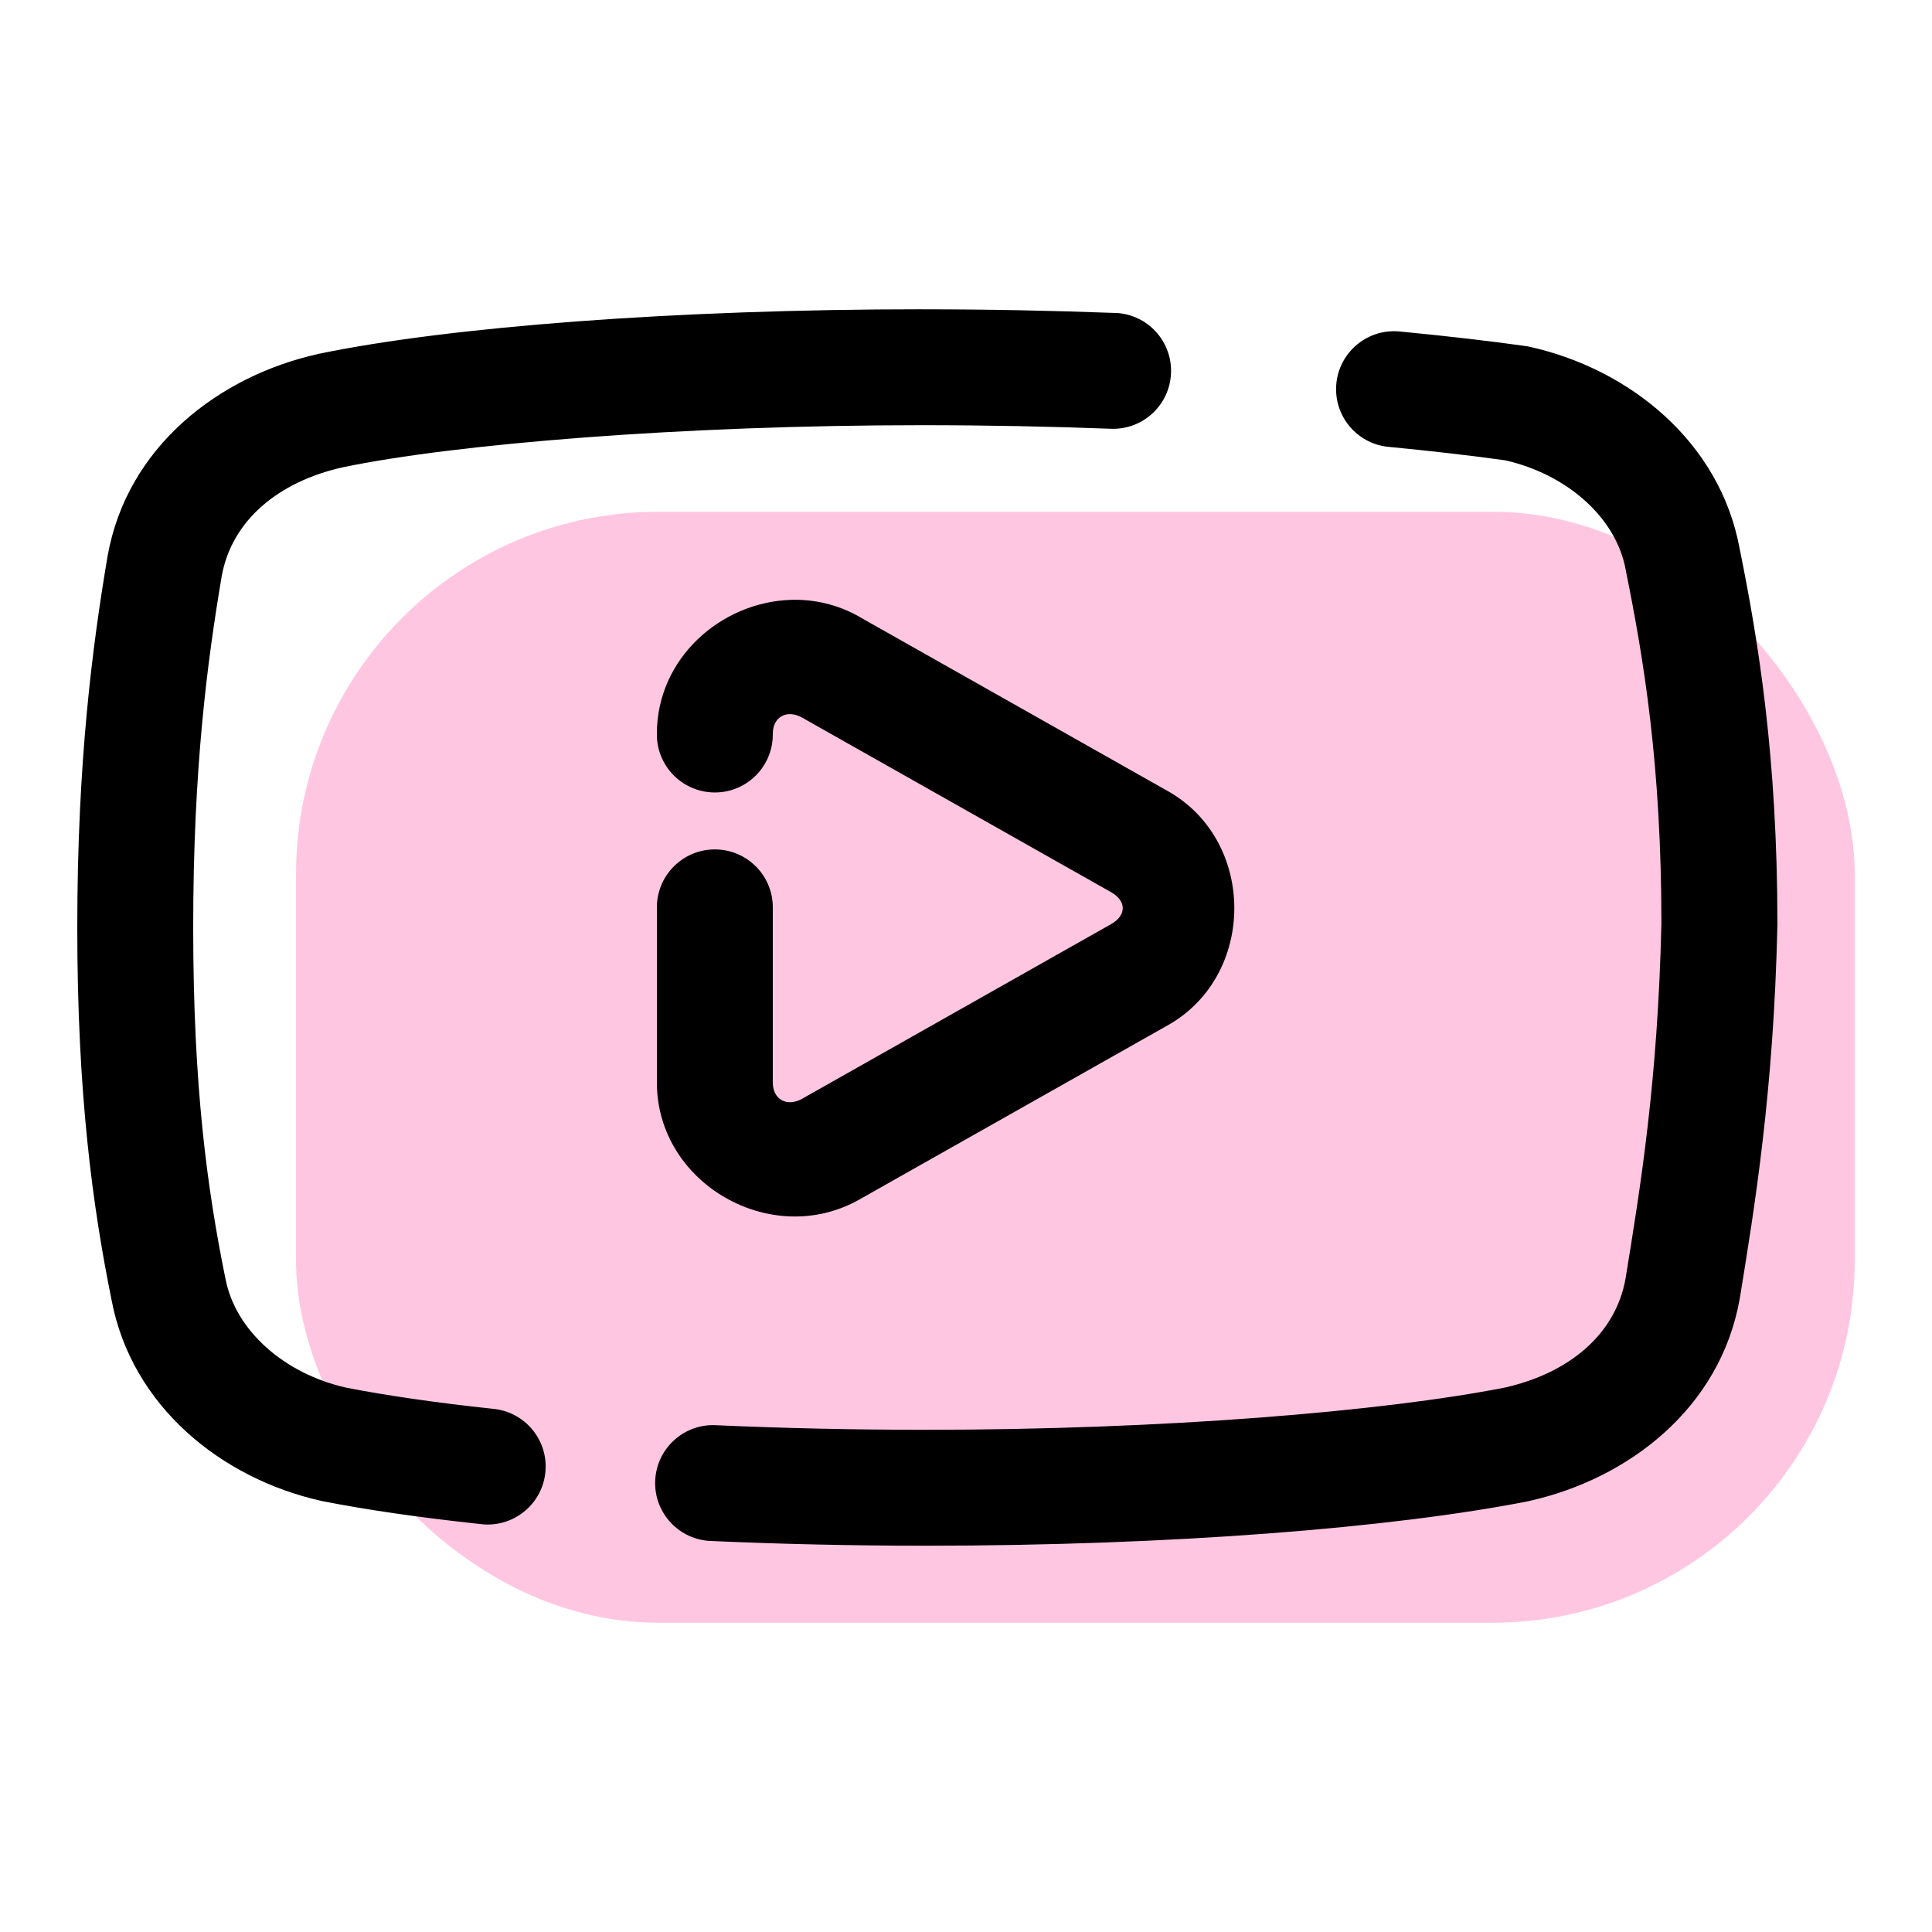 <?xml version="1.0" encoding="UTF-8"?> <svg xmlns="http://www.w3.org/2000/svg" id="Layer_1" data-name="Layer 1" viewBox="0 0 500 500"> <defs> <style> .cls-1, .cls-2 { stroke-width: 0px; } .cls-2 { fill: #ffc6e2; } </style> </defs> <rect class="cls-2" x="76.61" y="132.44" width="403.39" height="287.52" rx="93.77" ry="93.77"></rect> <path class="cls-1" d="m238.57,80.04c-63.53,0-122.55,4.53-156.23,11.56-.07.02-.14.04-.21.06-25.38,5.69-49.27,23.86-54.3,52.33,0,.04-.01.08-.02.12-3.86,22.93-7.81,52.84-7.81,95.93s3.96,72.12,8.85,96.27c5.15,27.62,28.49,46.35,54.26,52.11.12.03.25.05.37.08,11.46,2.26,25.2,4.24,40.8,5.92,8.22,1.07,15.74-4.73,16.81-12.95s-4.73-15.74-12.95-16.81c-.22-.03-.44-.05-.66-.07-14.84-1.59-27.7-3.47-37.91-5.47-16.02-3.61-28.75-14.81-31.25-28.36-.02-.08-.04-.17-.06-.25-4.6-22.71-8.26-49.18-8.26-90.47s3.65-68.78,7.36-90.82c2.58-14.62,14.8-24.55,31.23-28.26,29.15-6.08,88.01-10.92,149.98-10.92,16.72,0,33.1.33,48.77.92,8.28.4,15.31-5.98,15.71-14.26s-5.98-15.31-14.26-15.71h-.33c-16.01-.6-32.76-.94-49.88-.94h0Zm122.52,5.68c-8.28-.17-15.14,6.41-15.31,14.69-.16,7.98,5.95,14.69,13.92,15.27,11.46,1.11,21.45,2.28,29.9,3.46,15.96,3.65,28.64,14.79,31.13,28.3.01.08.03.17.04.25,4.65,22.96,9.18,50.27,9.2,91.19-.93,41.05-5.47,68.6-9.28,92.01-2.6,14.59-14.78,24.48-31.17,28.2-31.48,6.18-88.11,10.94-150.02,10.94-18.63,0-36.74-.41-53.85-1.17-8.26-.61-15.45,5.6-16.06,13.86s5.6,15.45,13.86,16.06c.29.02.58.03.87.04,17.56.78,36.1,1.21,55.18,1.21,63.53,0,120.92-4.6,156.07-11.52.12-.03.25-.06.37-.1,25.37-5.69,49.27-23.86,54.3-52.32.01-.07.03-.14.04-.21,3.8-23.41,8.74-53.28,9.71-96.45v-.33c0-43.19-4.94-73.28-9.77-97.11-5.11-27.68-28.48-46.46-54.28-52.23-.39-.09-.79-.16-1.19-.21-9.15-1.29-19.98-2.55-32.19-3.73-.49-.06-.99-.09-1.48-.1h0Zm-156.48,69.53c-17.93.58-34.61,15.02-34.61,34.63-.12,8.28,6.5,15.09,14.79,15.21,8.28.12,15.09-6.5,15.21-14.79v-.42c0-4.29,3.6-6.41,7.62-4.14l79.9,45.14c4.06,2.29,4.06,6.01,0,8.3l-79.9,45.16c-4.02,2.27-7.62.13-7.62-4.16v-45.14c.12-8.28-6.5-15.09-14.79-15.21-8.28-.12-15.09,6.5-15.21,14.79v45.56c0,26.15,29.66,43.1,52.38,30.27l79.9-45.14c22.88-12.93,22.88-47.62,0-60.55l-79.9-45.14v-.02c-5.68-3.21-11.8-4.55-17.77-4.36h0Z"></path> </svg> 